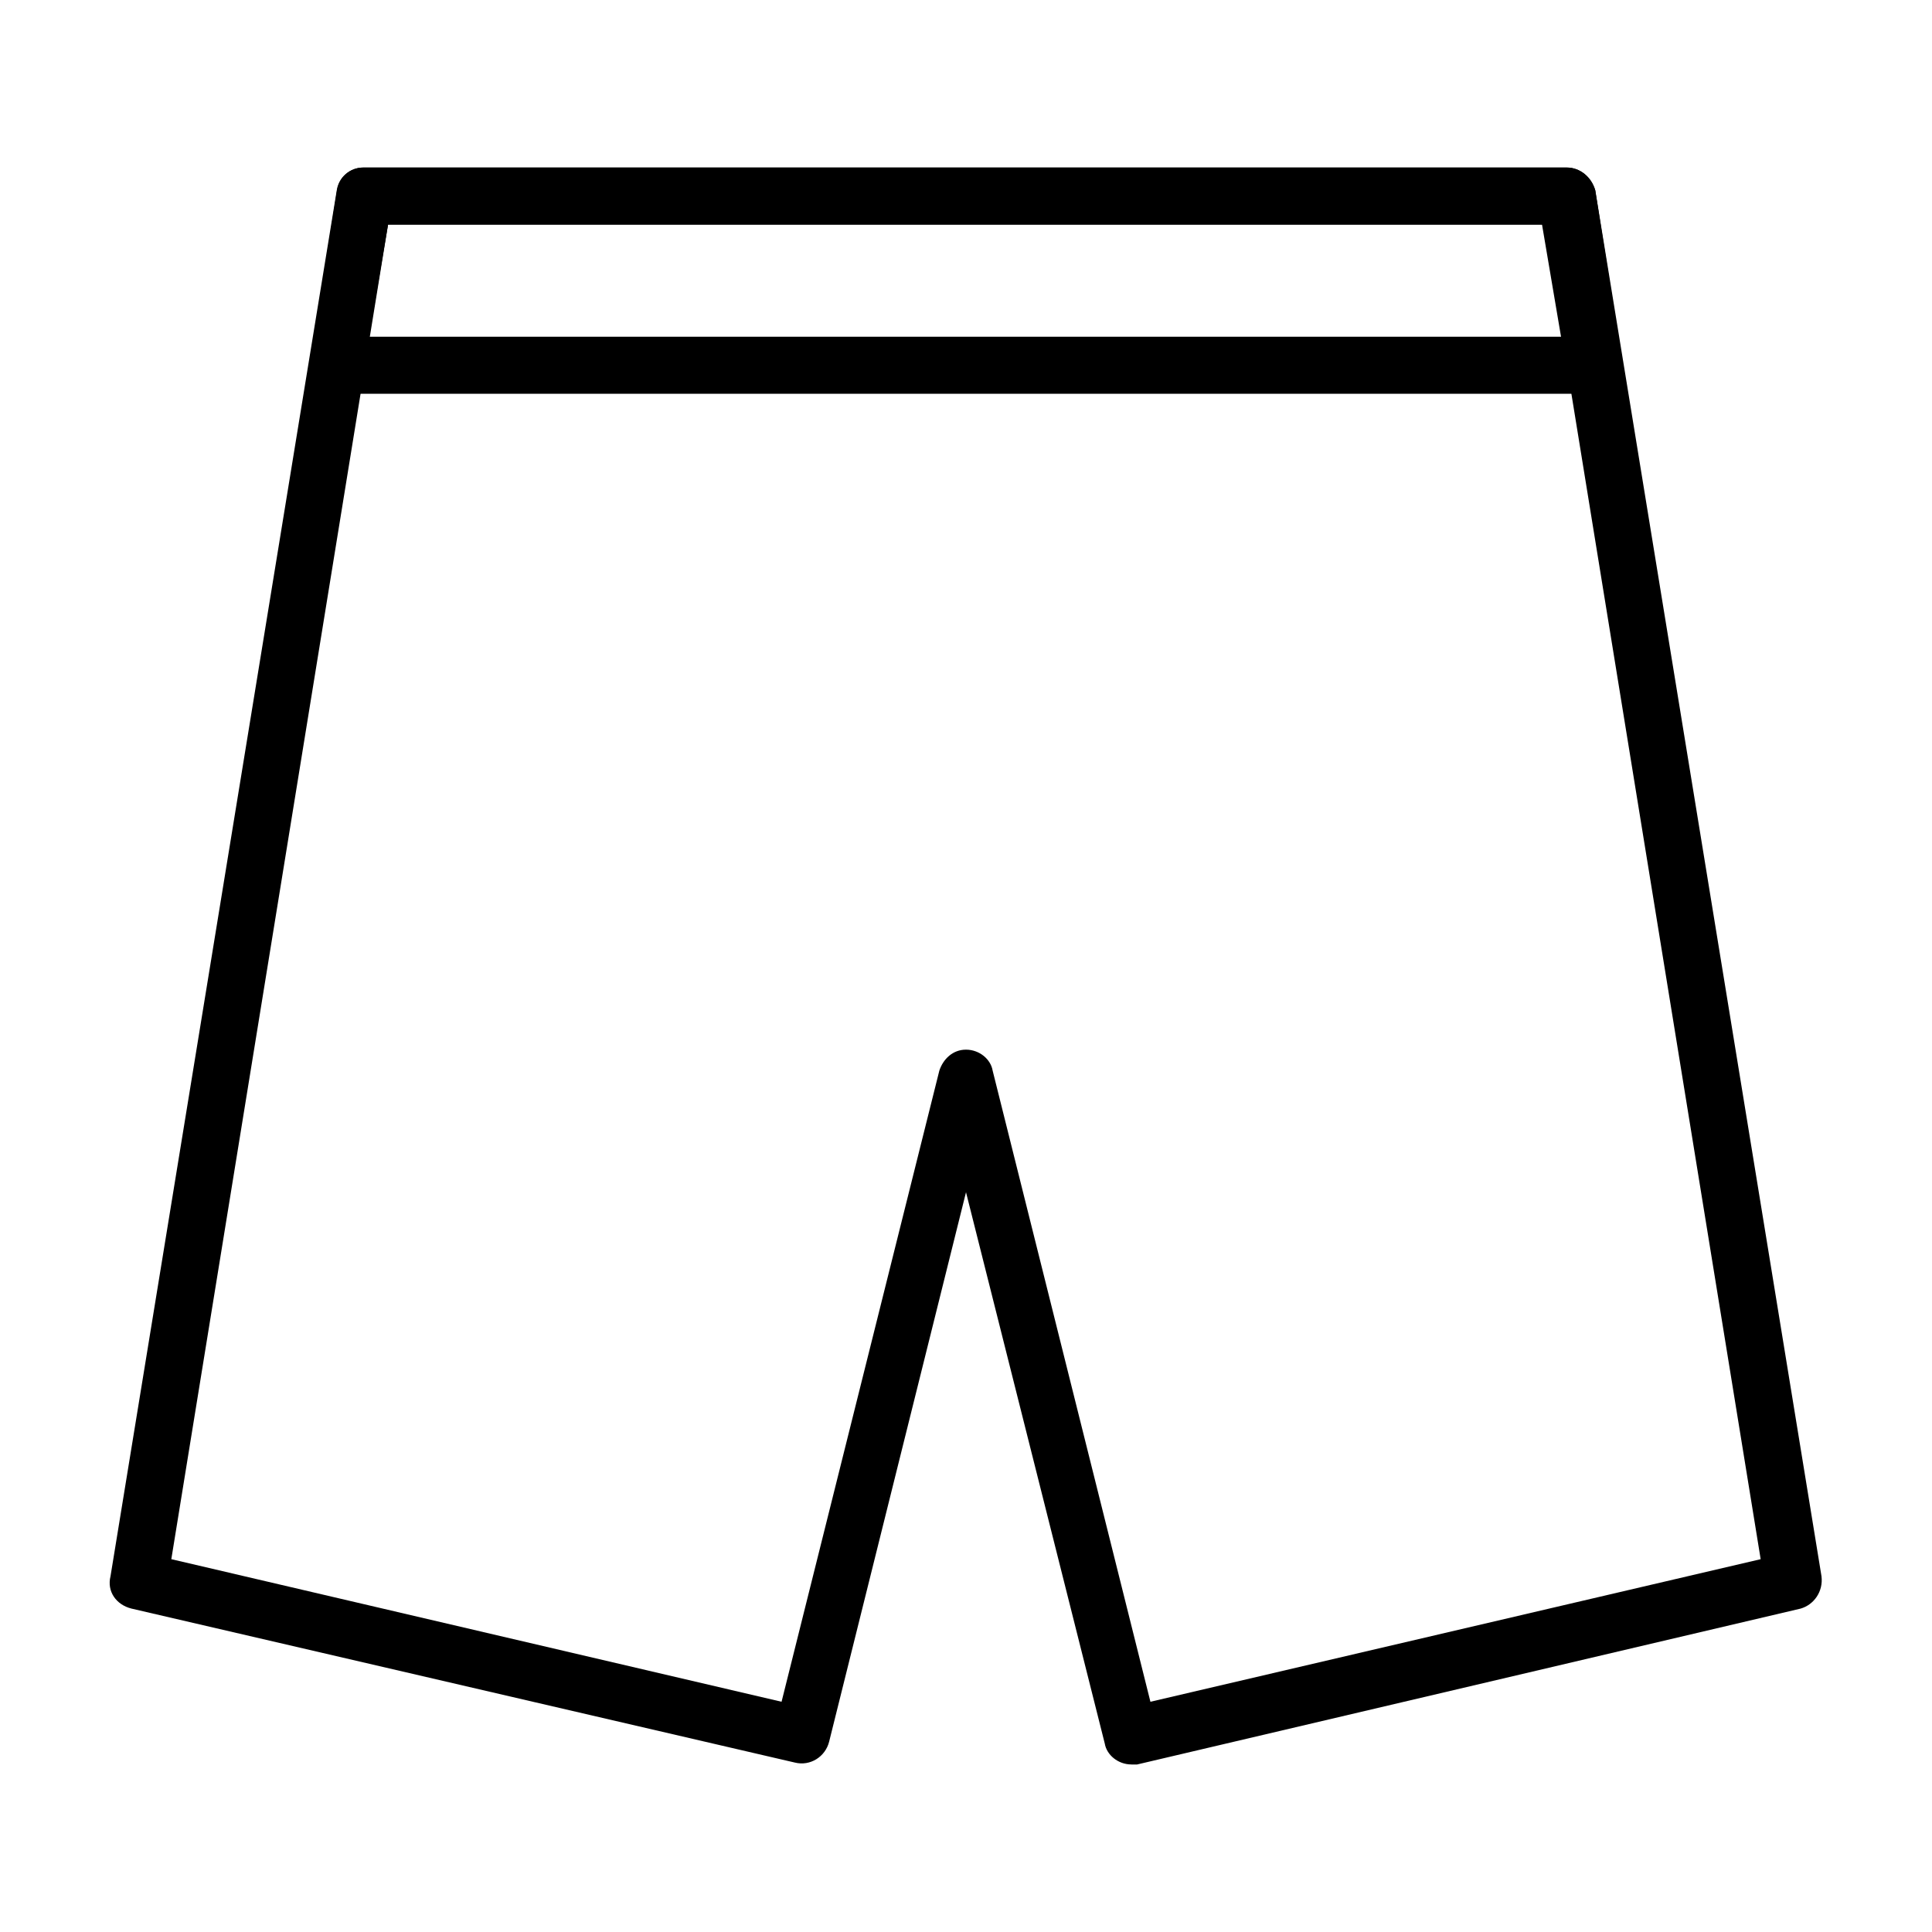 <?xml version="1.0" encoding="UTF-8"?>
<!-- Uploaded to: SVG Repo, www.svgrepo.com, Generator: SVG Repo Mixer Tools -->
<svg fill="#000000" width="800px" height="800px" version="1.1" viewBox="144 144 512 512" xmlns="http://www.w3.org/2000/svg">
 <g>
  <path d="m443.83 611.6c-3.527 0-6.551-2.519-7.055-5.543l-36.773-146.1-36.273 145.6c-1.008 4.031-5.039 6.551-9.07 5.543l-175.83-40.812c-4.031-1.008-6.551-4.535-5.543-8.566l59.957-367.27c0.504-3.527 3.527-6.047 7.051-6.047h318.91c3.527 0 6.551 2.519 7.559 6.047l59.953 367.28c0.504 4.031-2.016 7.559-5.543 8.566l-175.83 41.309h-1.512zm-43.828-189.43c0.504 0 0.504 0 0 0 3.527 0 6.551 2.519 7.055 5.543l41.816 167.27 161.72-37.785-57.438-353.68h-306.32l-57.434 353.68 161.72 37.785 41.816-167.27c1.008-3.023 3.527-5.543 7.055-5.543-0.504 0.004 0 0.004 0 0.004z"/>
  <path d="m566.76 248.35h-333.52c-2.016 0-4.031-1.008-5.543-2.519-1.512-1.512-2.016-4.031-1.512-6.047l7.055-44.84c0.504-4.027 3.527-6.547 7.051-6.547h318.91c3.527 0 6.551 2.519 7.559 6.047l7.055 44.84c0.504 2.016-0.504 4.535-1.512 6.047-1.008 2.012-3.527 3.019-5.543 3.019zm-324.96-15.113h315.89l-5.039-29.727h-305.81z"/>
 </g>
</svg>
